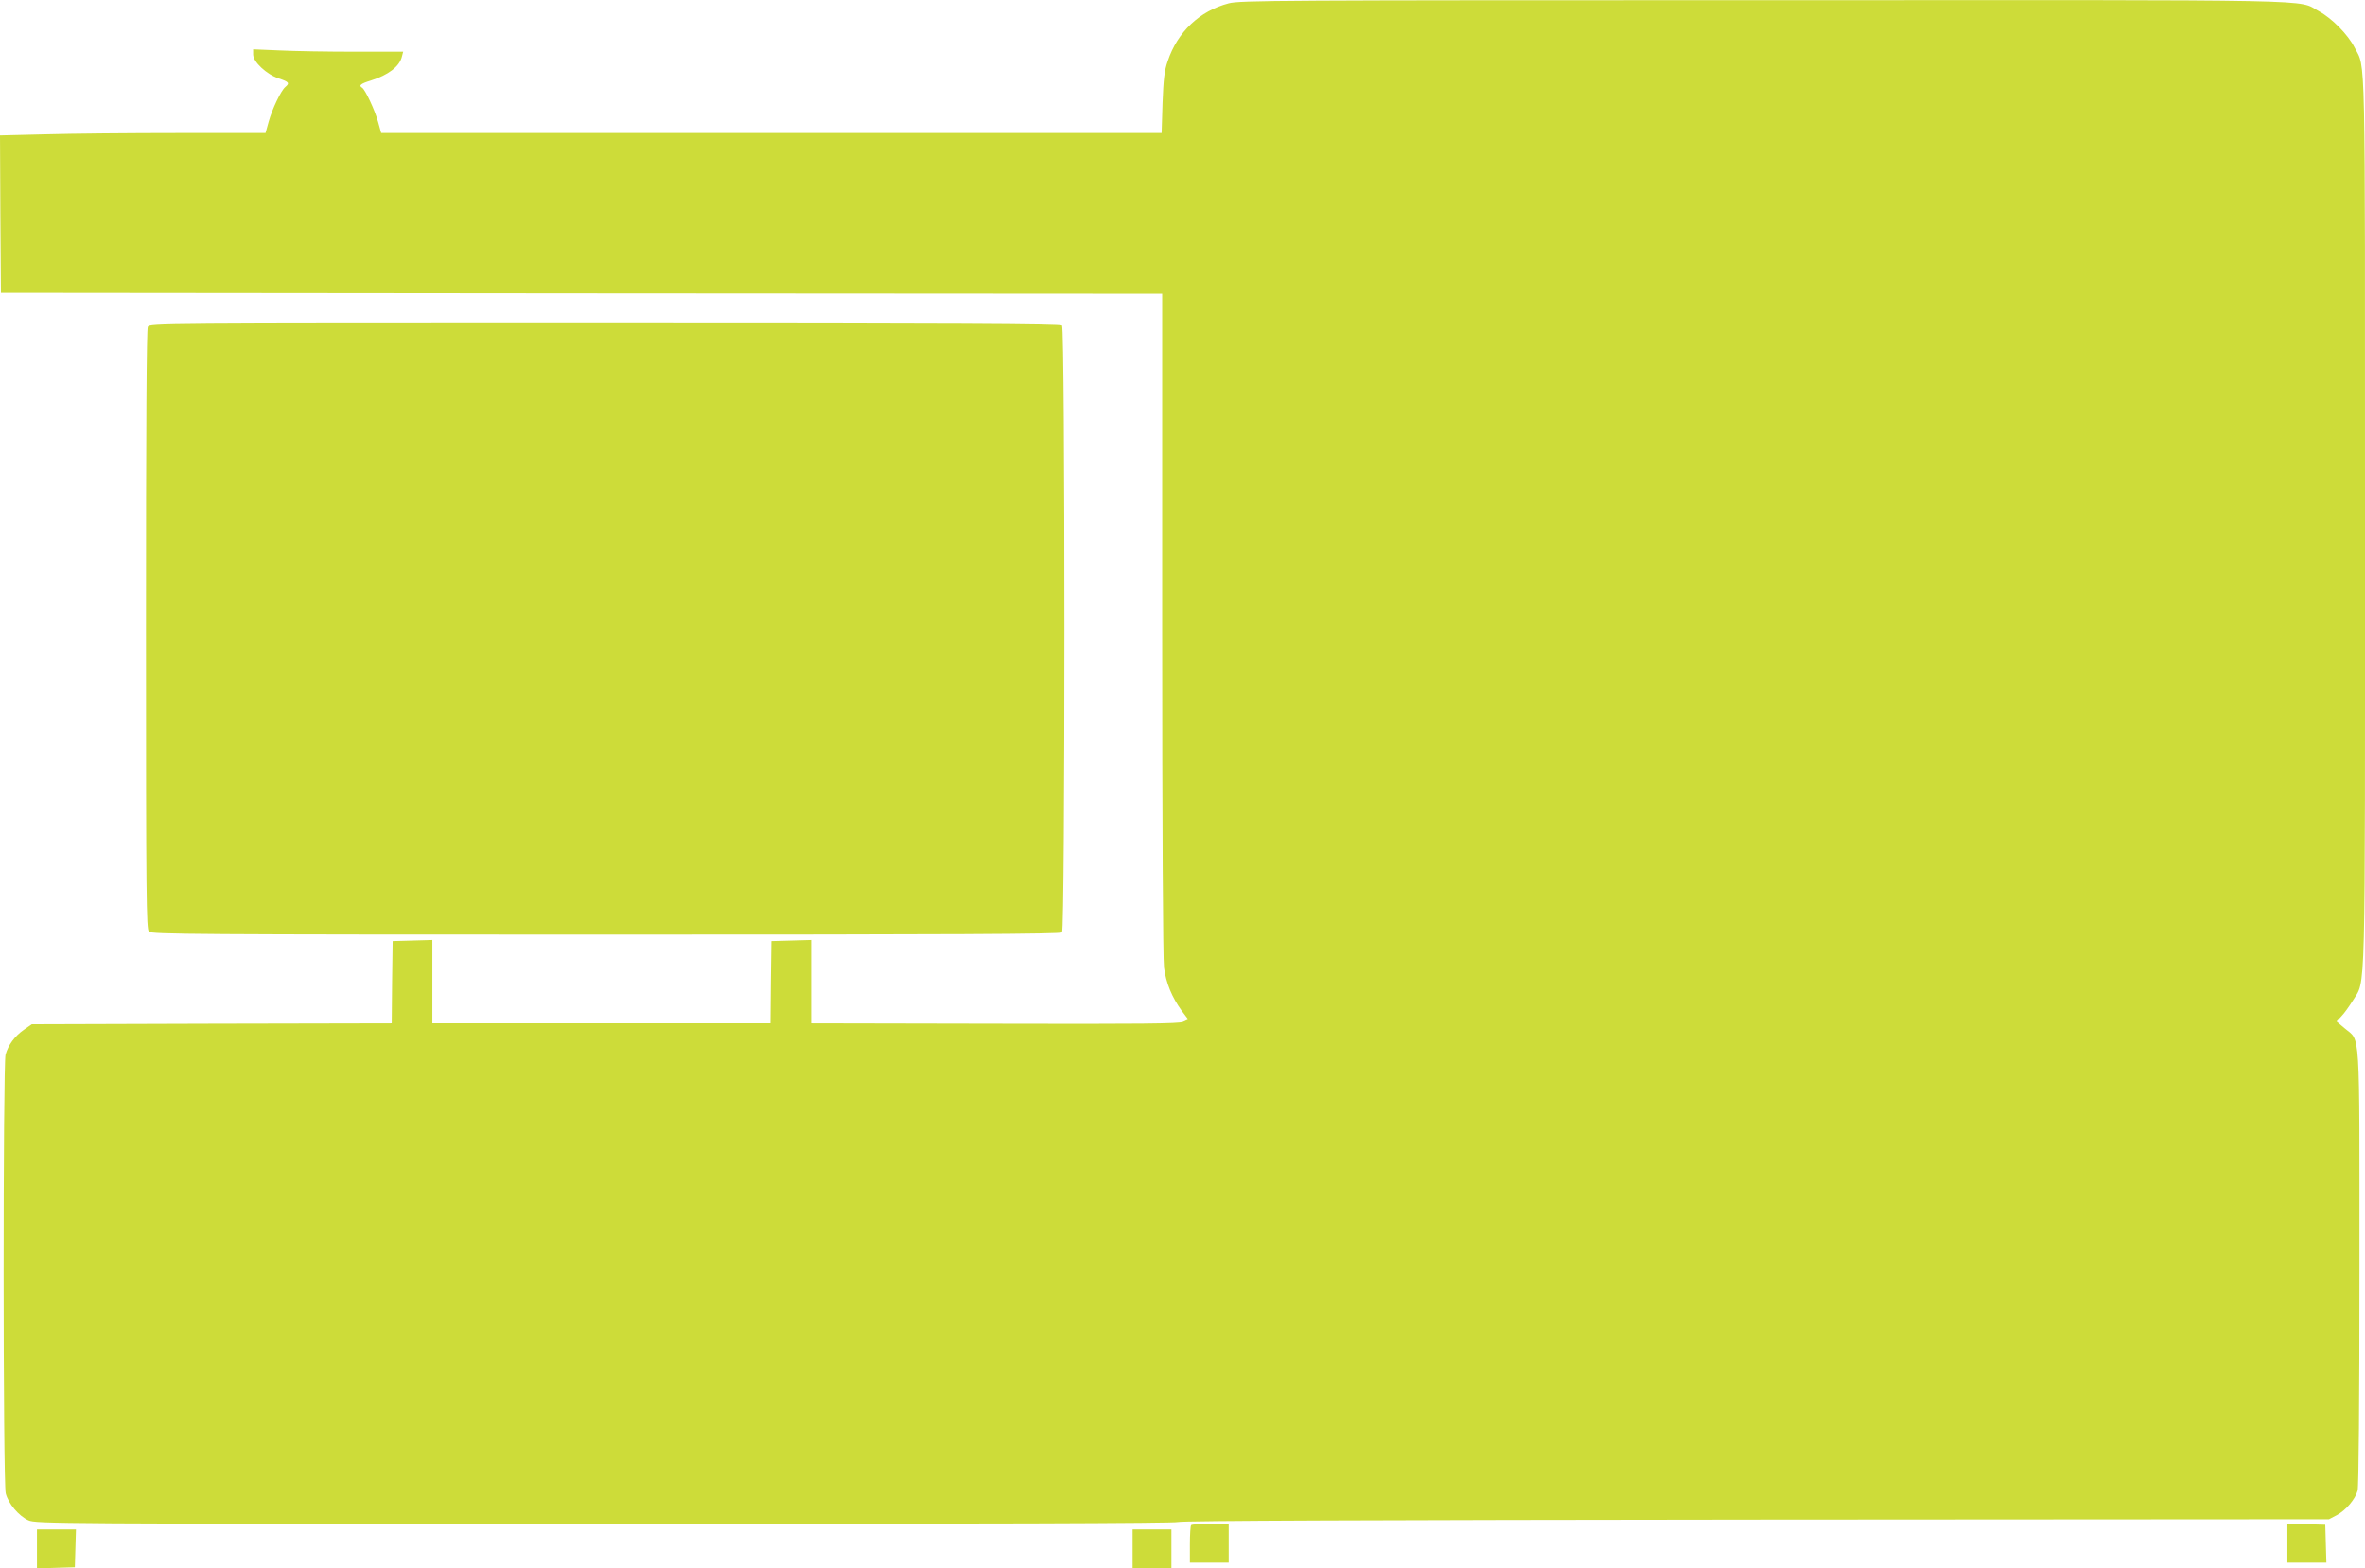 <?xml version="1.0" standalone="no"?>
<!DOCTYPE svg PUBLIC "-//W3C//DTD SVG 20010904//EN"
 "http://www.w3.org/TR/2001/REC-SVG-20010904/DTD/svg10.dtd">
<svg version="1.0" xmlns="http://www.w3.org/2000/svg"
 width="1280pt" height="849pt" viewBox="0 0 1280 849"
 preserveAspectRatio="xMidYMid meet">
<g transform="translate(0,849) scale(0.1,-0.1)"
fill="#cddc39" stroke="none">
<path d="M6650 8472 c-157 -41 -277 -154 -330 -313 -18 -51 -23 -97 -28 -226
l-5 -163 -2112 0 -2112 0 -17 61 c-18 64 -69 173 -86 184 -20 12 -9 22 47 39
95 30 155 76 168 129 l7 27 -263 0 c-145 0 -328 3 -407 7 l-142 6 0 -28 c0
-40 73 -108 139 -130 55 -18 60 -25 35 -46 -23 -19 -71 -119 -90 -188 l-17
-61 -471 0 c-259 0 -582 -3 -719 -7 l-247 -6 2 -426 3 -426 3143 -3 3142 -2 0
-1788 c0 -1080 4 -1816 10 -1861 11 -83 43 -160 95 -232 l36 -48 -28 -13 c-23
-10 -223 -12 -1020 -10 l-993 2 0 225 0 226 -107 -3 -108 -3 -3 -222 -2 -223
-915 0 -915 0 0 225 0 226 -107 -3 -108 -3 -3 -222 -2 -223 -974 -2 -974 -3
-43 -30 c-50 -35 -84 -82 -99 -134 -14 -53 -14 -2318 1 -2376 14 -55 70 -122
123 -146 40 -18 150 -19 3117 -19 2054 0 3086 3 3105 10 19 7 1065 11 3129 13
l3100 2 42 22 c50 27 100 86 113 133 6 22 10 478 10 1210 0 1327 6 1219 -80
1293 l-44 37 26 28 c15 15 42 53 62 85 71 119 66 -67 66 2594 0 2618 4 2447
-56 2565 -36 71 -123 159 -193 197 -124 66 113 61 -3006 60 -2630 0 -2835 -1
-2895 -17z"/>
<path d="M800 6721 c-7 -13 -10 -542 -10 -1640 0 -1459 2 -1621 16 -1635 14
-14 252 -16 2473 -16 1898 0 2460 3 2469 12 17 17 17 3269 0 3286 -9 9 -573
12 -2475 12 -2424 0 -2462 0 -2473 -19z"/>
<path d="M6447 233 c-4 -3 -7 -51 -7 -105 l0 -98 105 0 105 0 0 105 0 105 -98
0 c-54 0 -102 -3 -105 -7z"/>
<path d="M12380 135 l0 -105 105 0 106 0 -3 103 -3 102 -102 3 -103 3 0 -106z"/>
<path d="M200 105 l0 -106 103 3 102 3 3 103 3 102 -106 0 -105 0 0 -105z"/>
<path d="M6130 105 l0 -105 105 0 105 0 0 105 0 105 -105 0 -105 0 0 -105z"/>
</g>
</svg>
